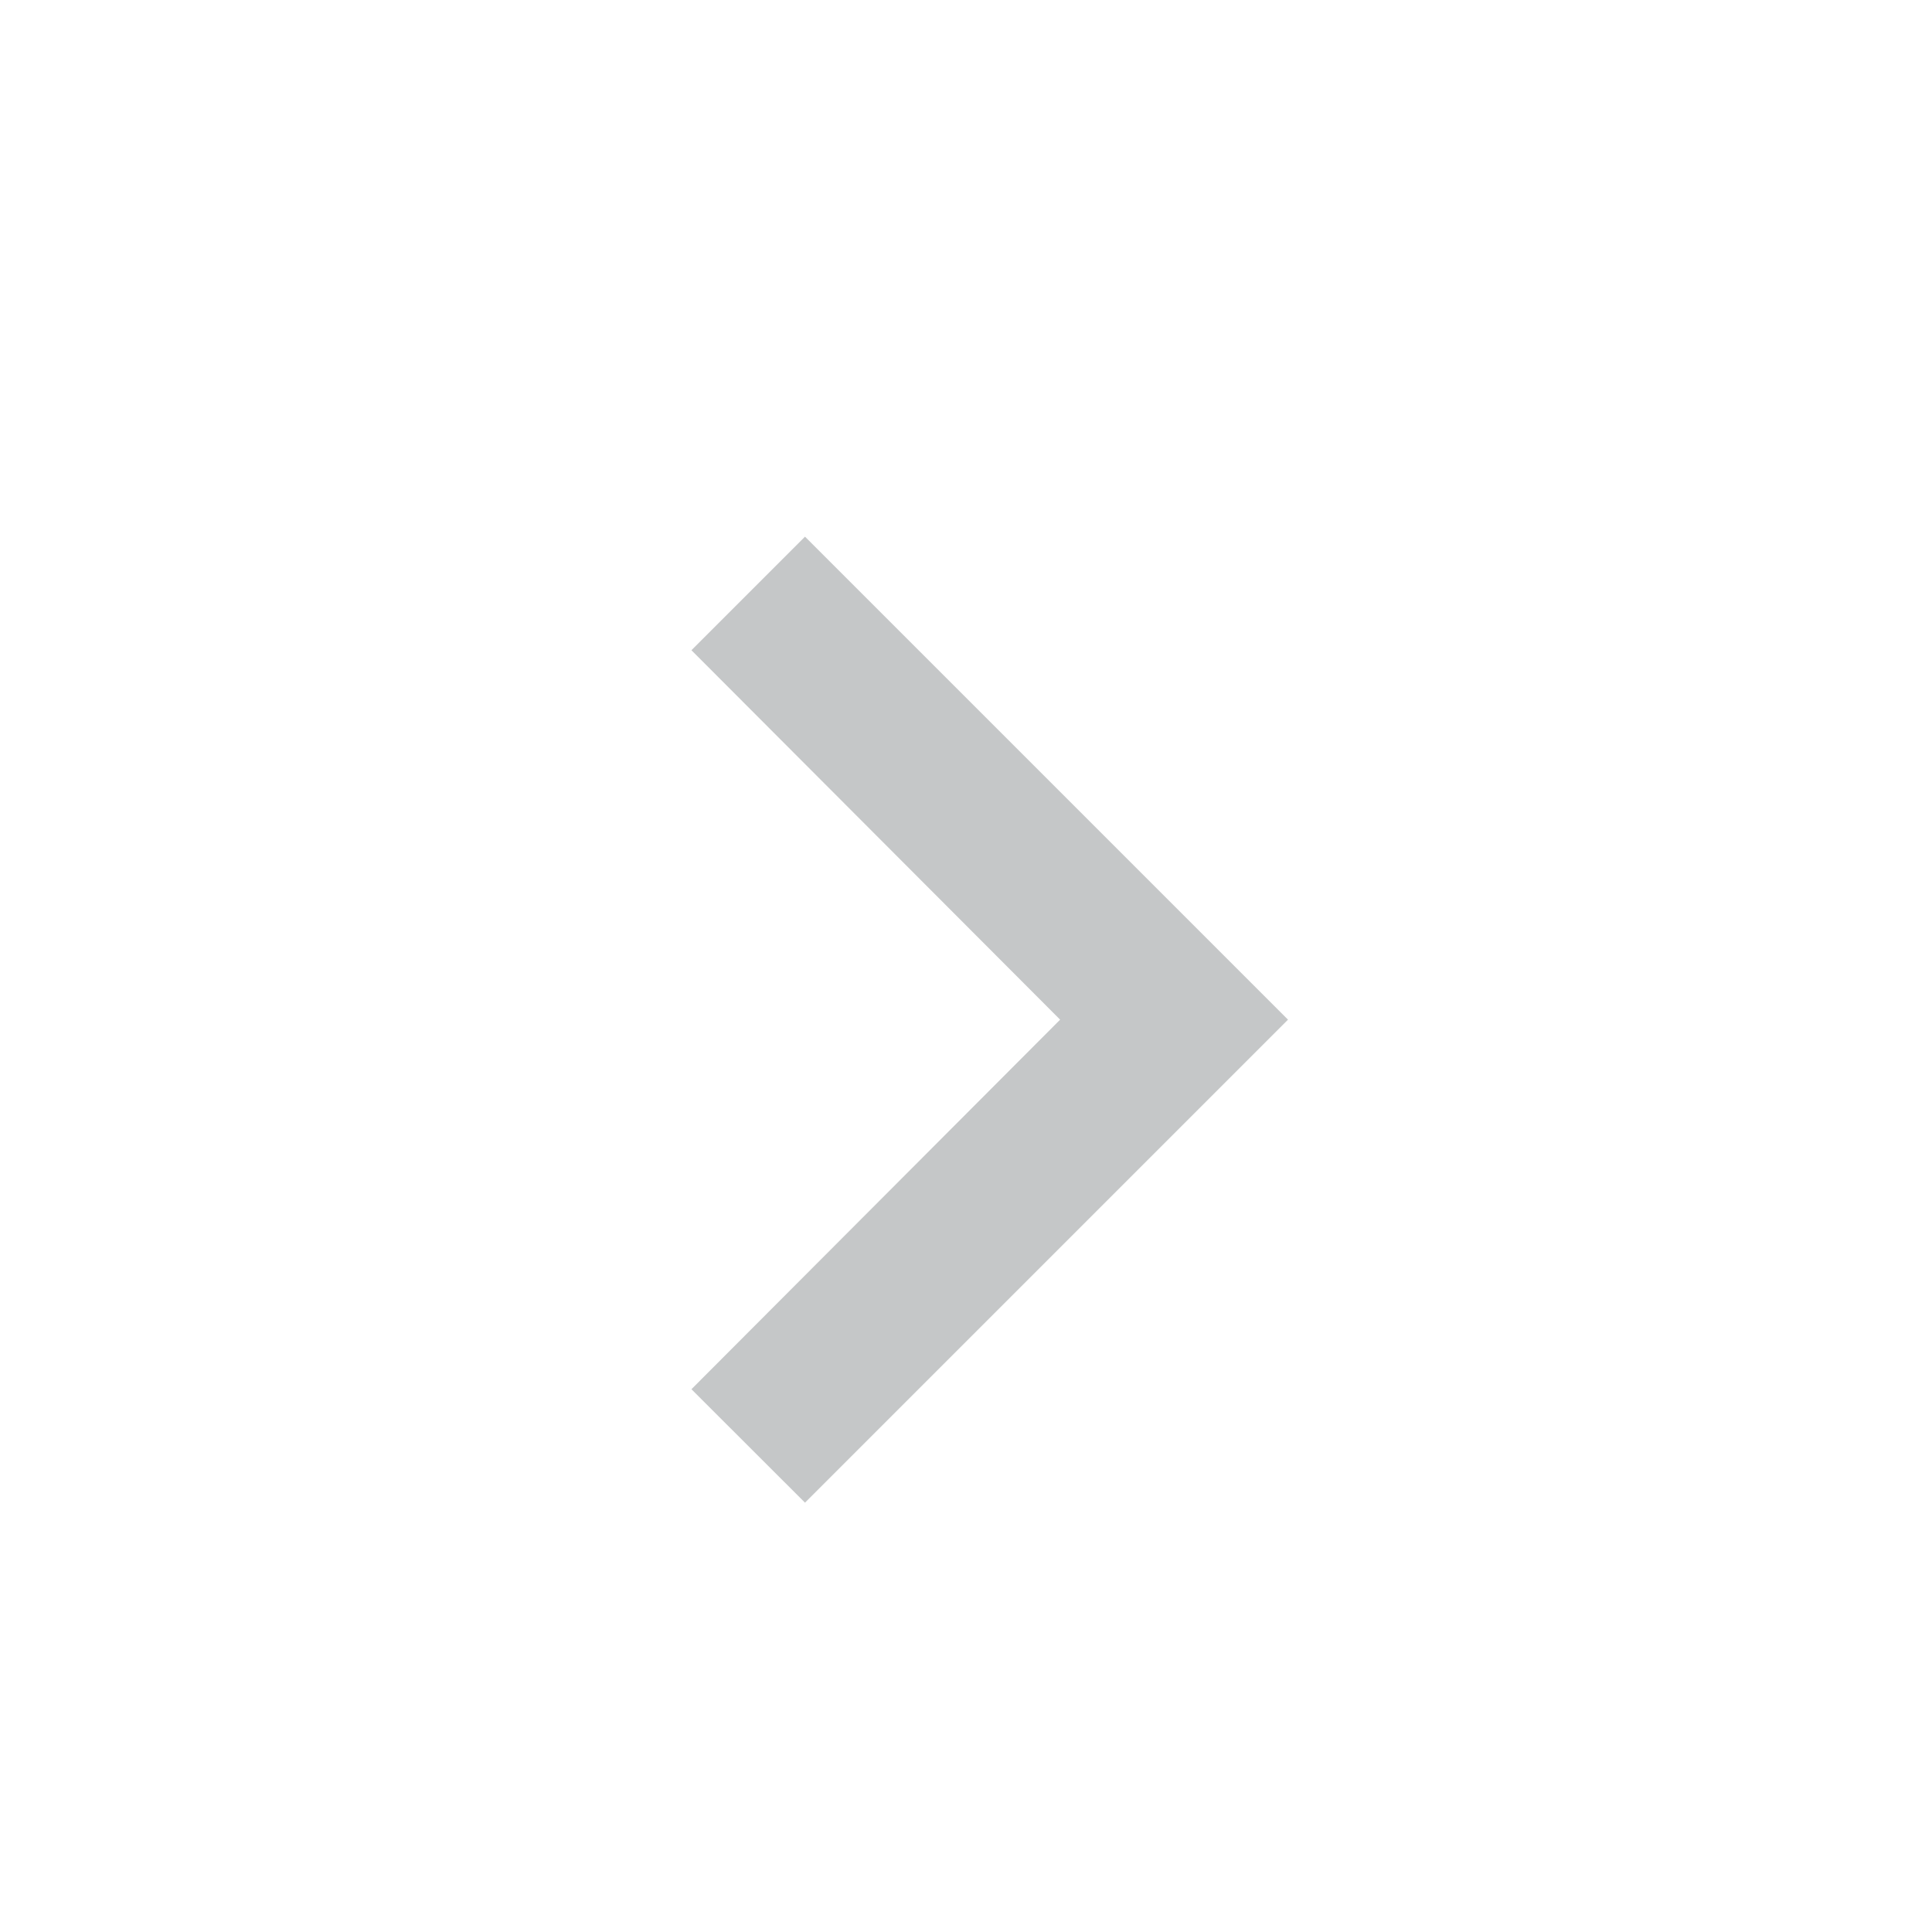 <svg width="18" height="18" viewBox="0 0 18 18" fill="none" xmlns="http://www.w3.org/2000/svg">
<g clip-path="url(#clip0_856_34791)">
<path d="M7.5 5L6.442 6.058L9.877 9.5L6.442 12.943L7.5 14L12 9.5L7.5 5Z" fill="#C5C7C8"/>
</g>
<defs>
<clipPath id="clip0_856_34791">
<rect width="18" height="18" fill="white"/>
</clipPath>
</defs>
</svg>
